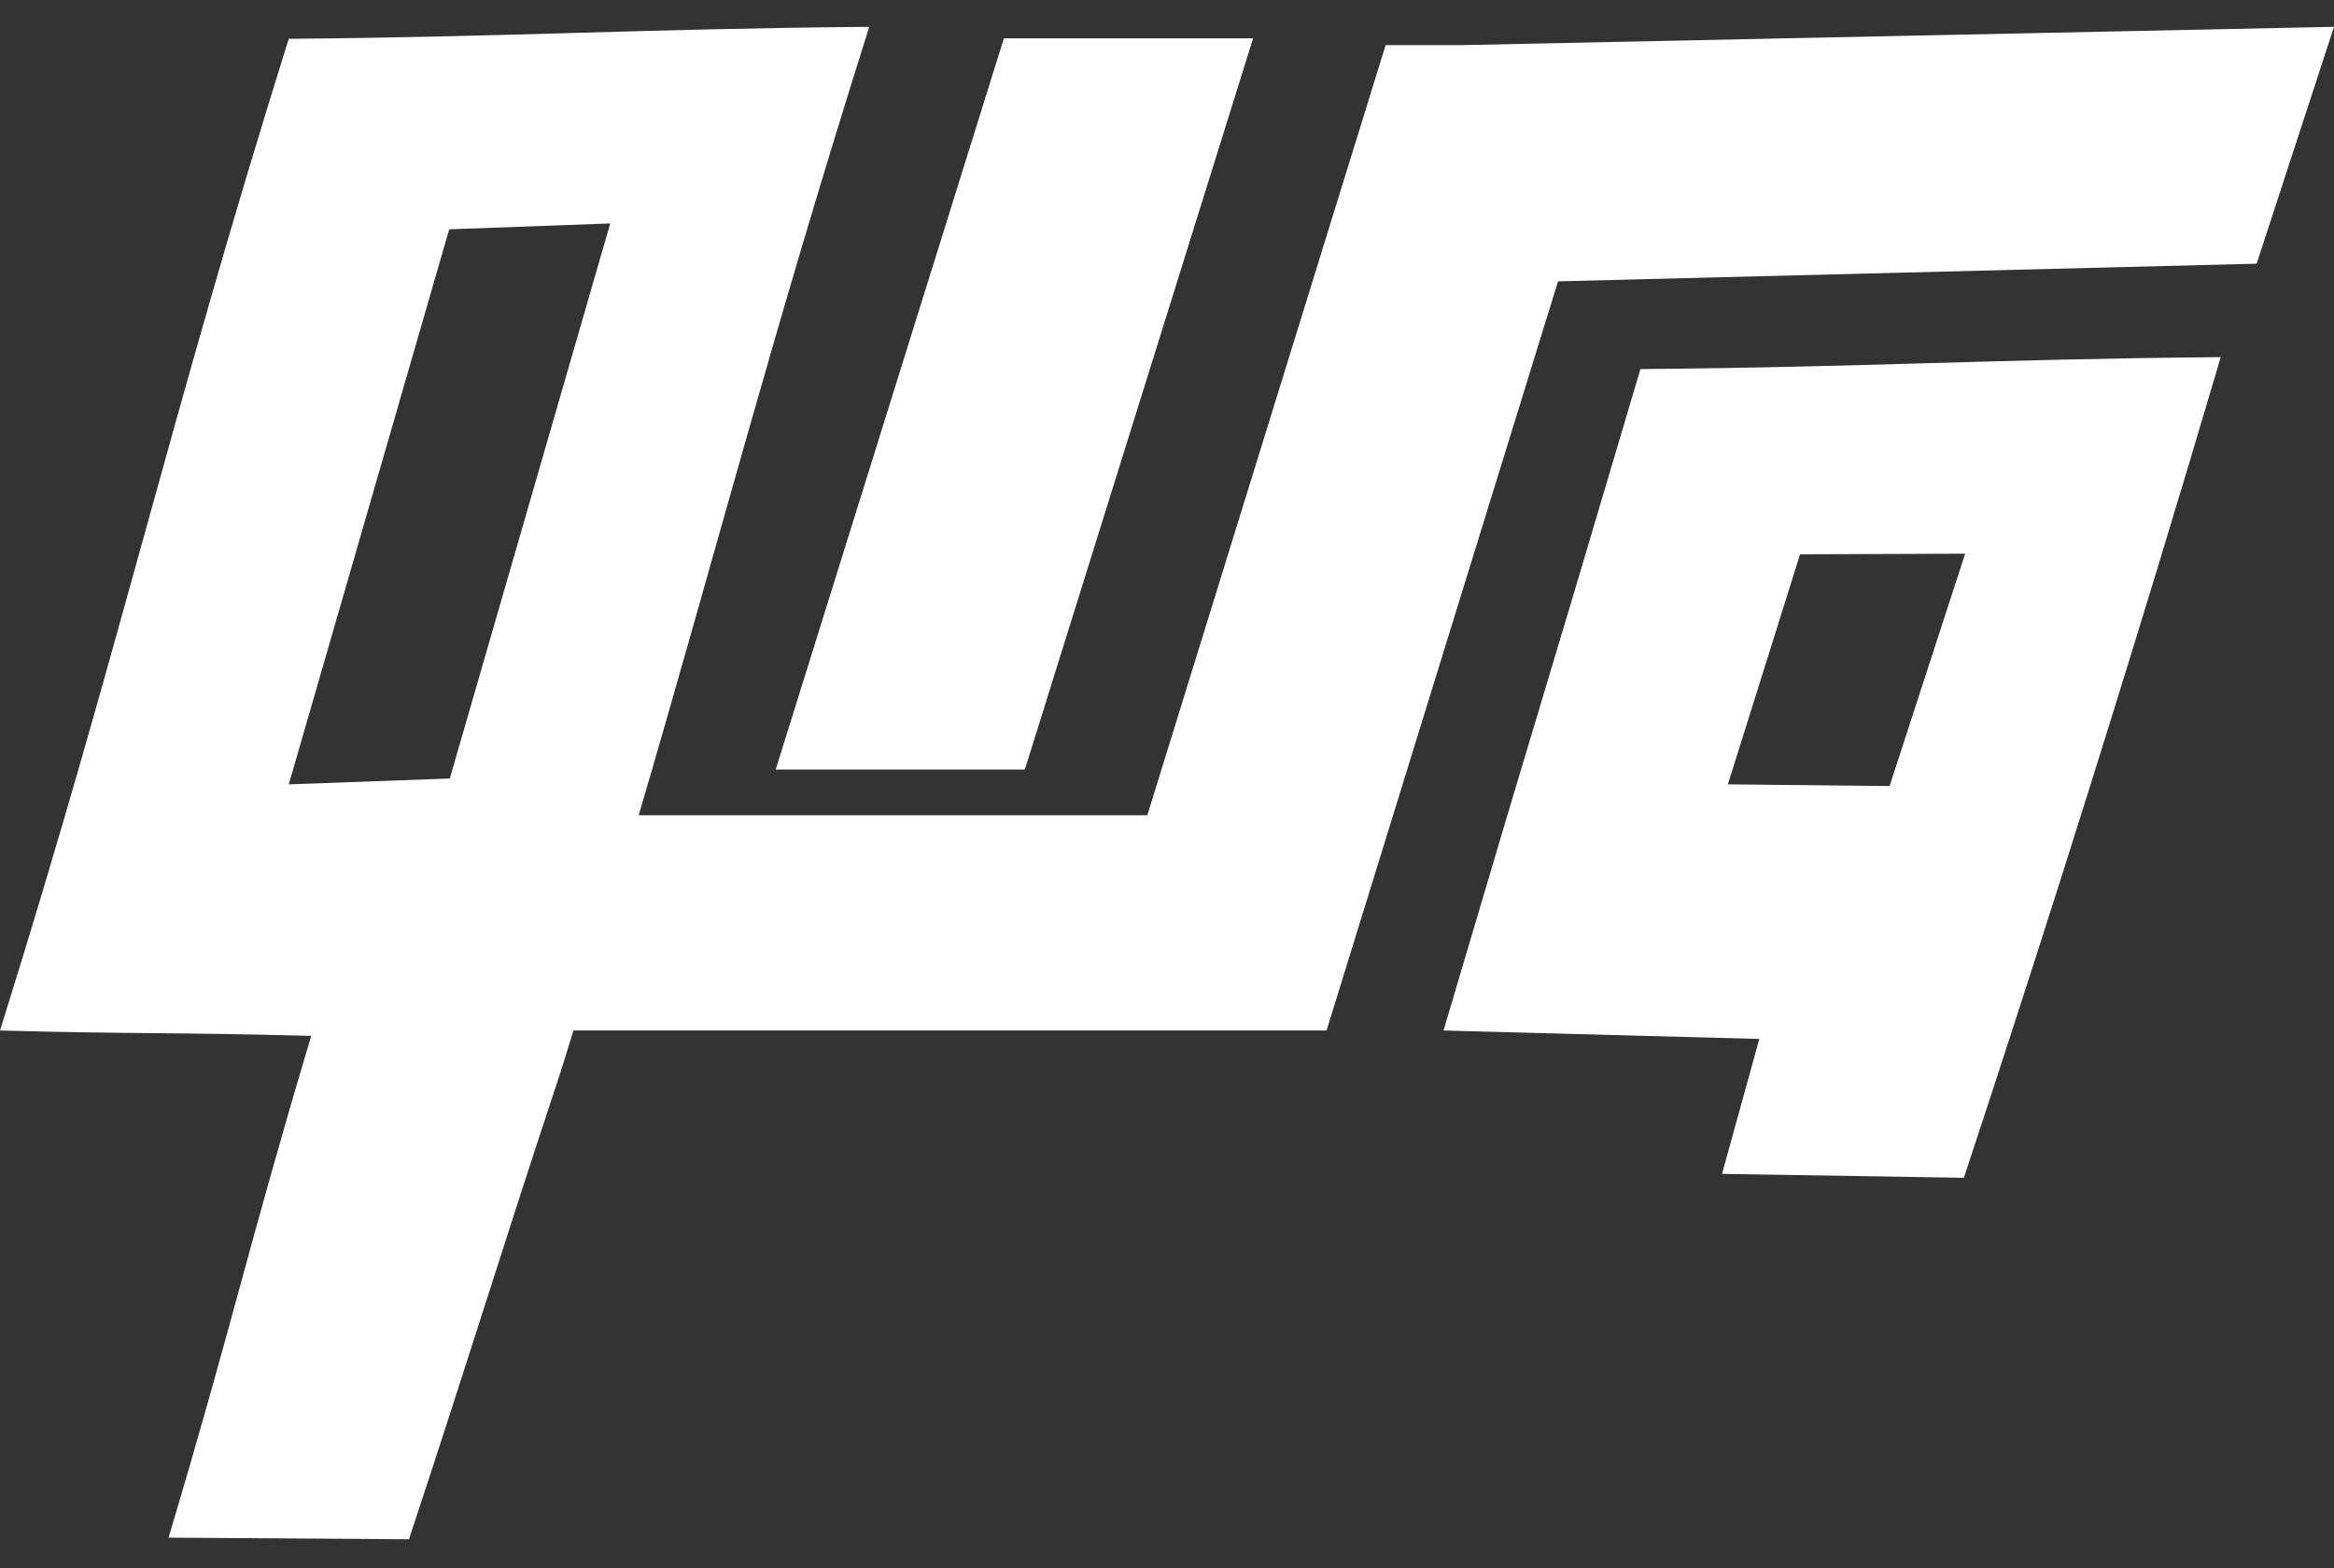 <svg width="61" height="41" viewBox="0 0 61 41" fill="none" xmlns="http://www.w3.org/2000/svg">
<rect x="0" y="0" width="61" height="41" fill="#333333" stroke="none"/>
<path d="M58.978 6.893L40.72 7.355L34.67 26.94H14.989C14.877 27.3 14.764 27.665 14.648 28.034C12.9 33.322 12.435 34.954 10.688 40.241C8.594 40.227 6.499 40.213 4.405 40.198C6.076 34.607 6.463 32.672 8.134 27.081C4.495 26.983 3.637 27.038 0 26.94C3.162 16.845 4.385 11.111 7.546 1.015C13.53 0.961 16.734 0.754 22.718 0.701C20.151 8.83 18.731 14.375 16.693 21.312H29.986L36.214 1.179H38.236L61 0.701L58.978 6.893ZM58.04 9.336C57.509 11.134 56.969 12.938 56.418 14.75C54.761 20.197 53.062 25.544 51.326 30.791C49.22 30.756 47.112 30.722 45.006 30.688C45.331 29.512 45.656 28.337 45.98 27.161C43.23 27.088 40.477 27.014 37.727 26.94C40.711 16.844 39.888 19.746 42.873 9.649C48.856 9.597 52.056 9.389 58.04 9.336ZM47.045 14.491C46.417 16.496 45.788 18.5 45.159 20.505C46.568 20.519 47.977 20.535 49.385 20.55C50.043 18.526 50.702 16.5 51.36 14.475C49.922 14.48 48.483 14.485 47.045 14.491ZM11.74 5.995L7.547 20.506L11.756 20.352L15.949 5.841L11.74 5.995ZM26.785 20.118H20.273L26.237 1.002H32.75L26.785 20.118Z" fill="white"/>
</svg>
